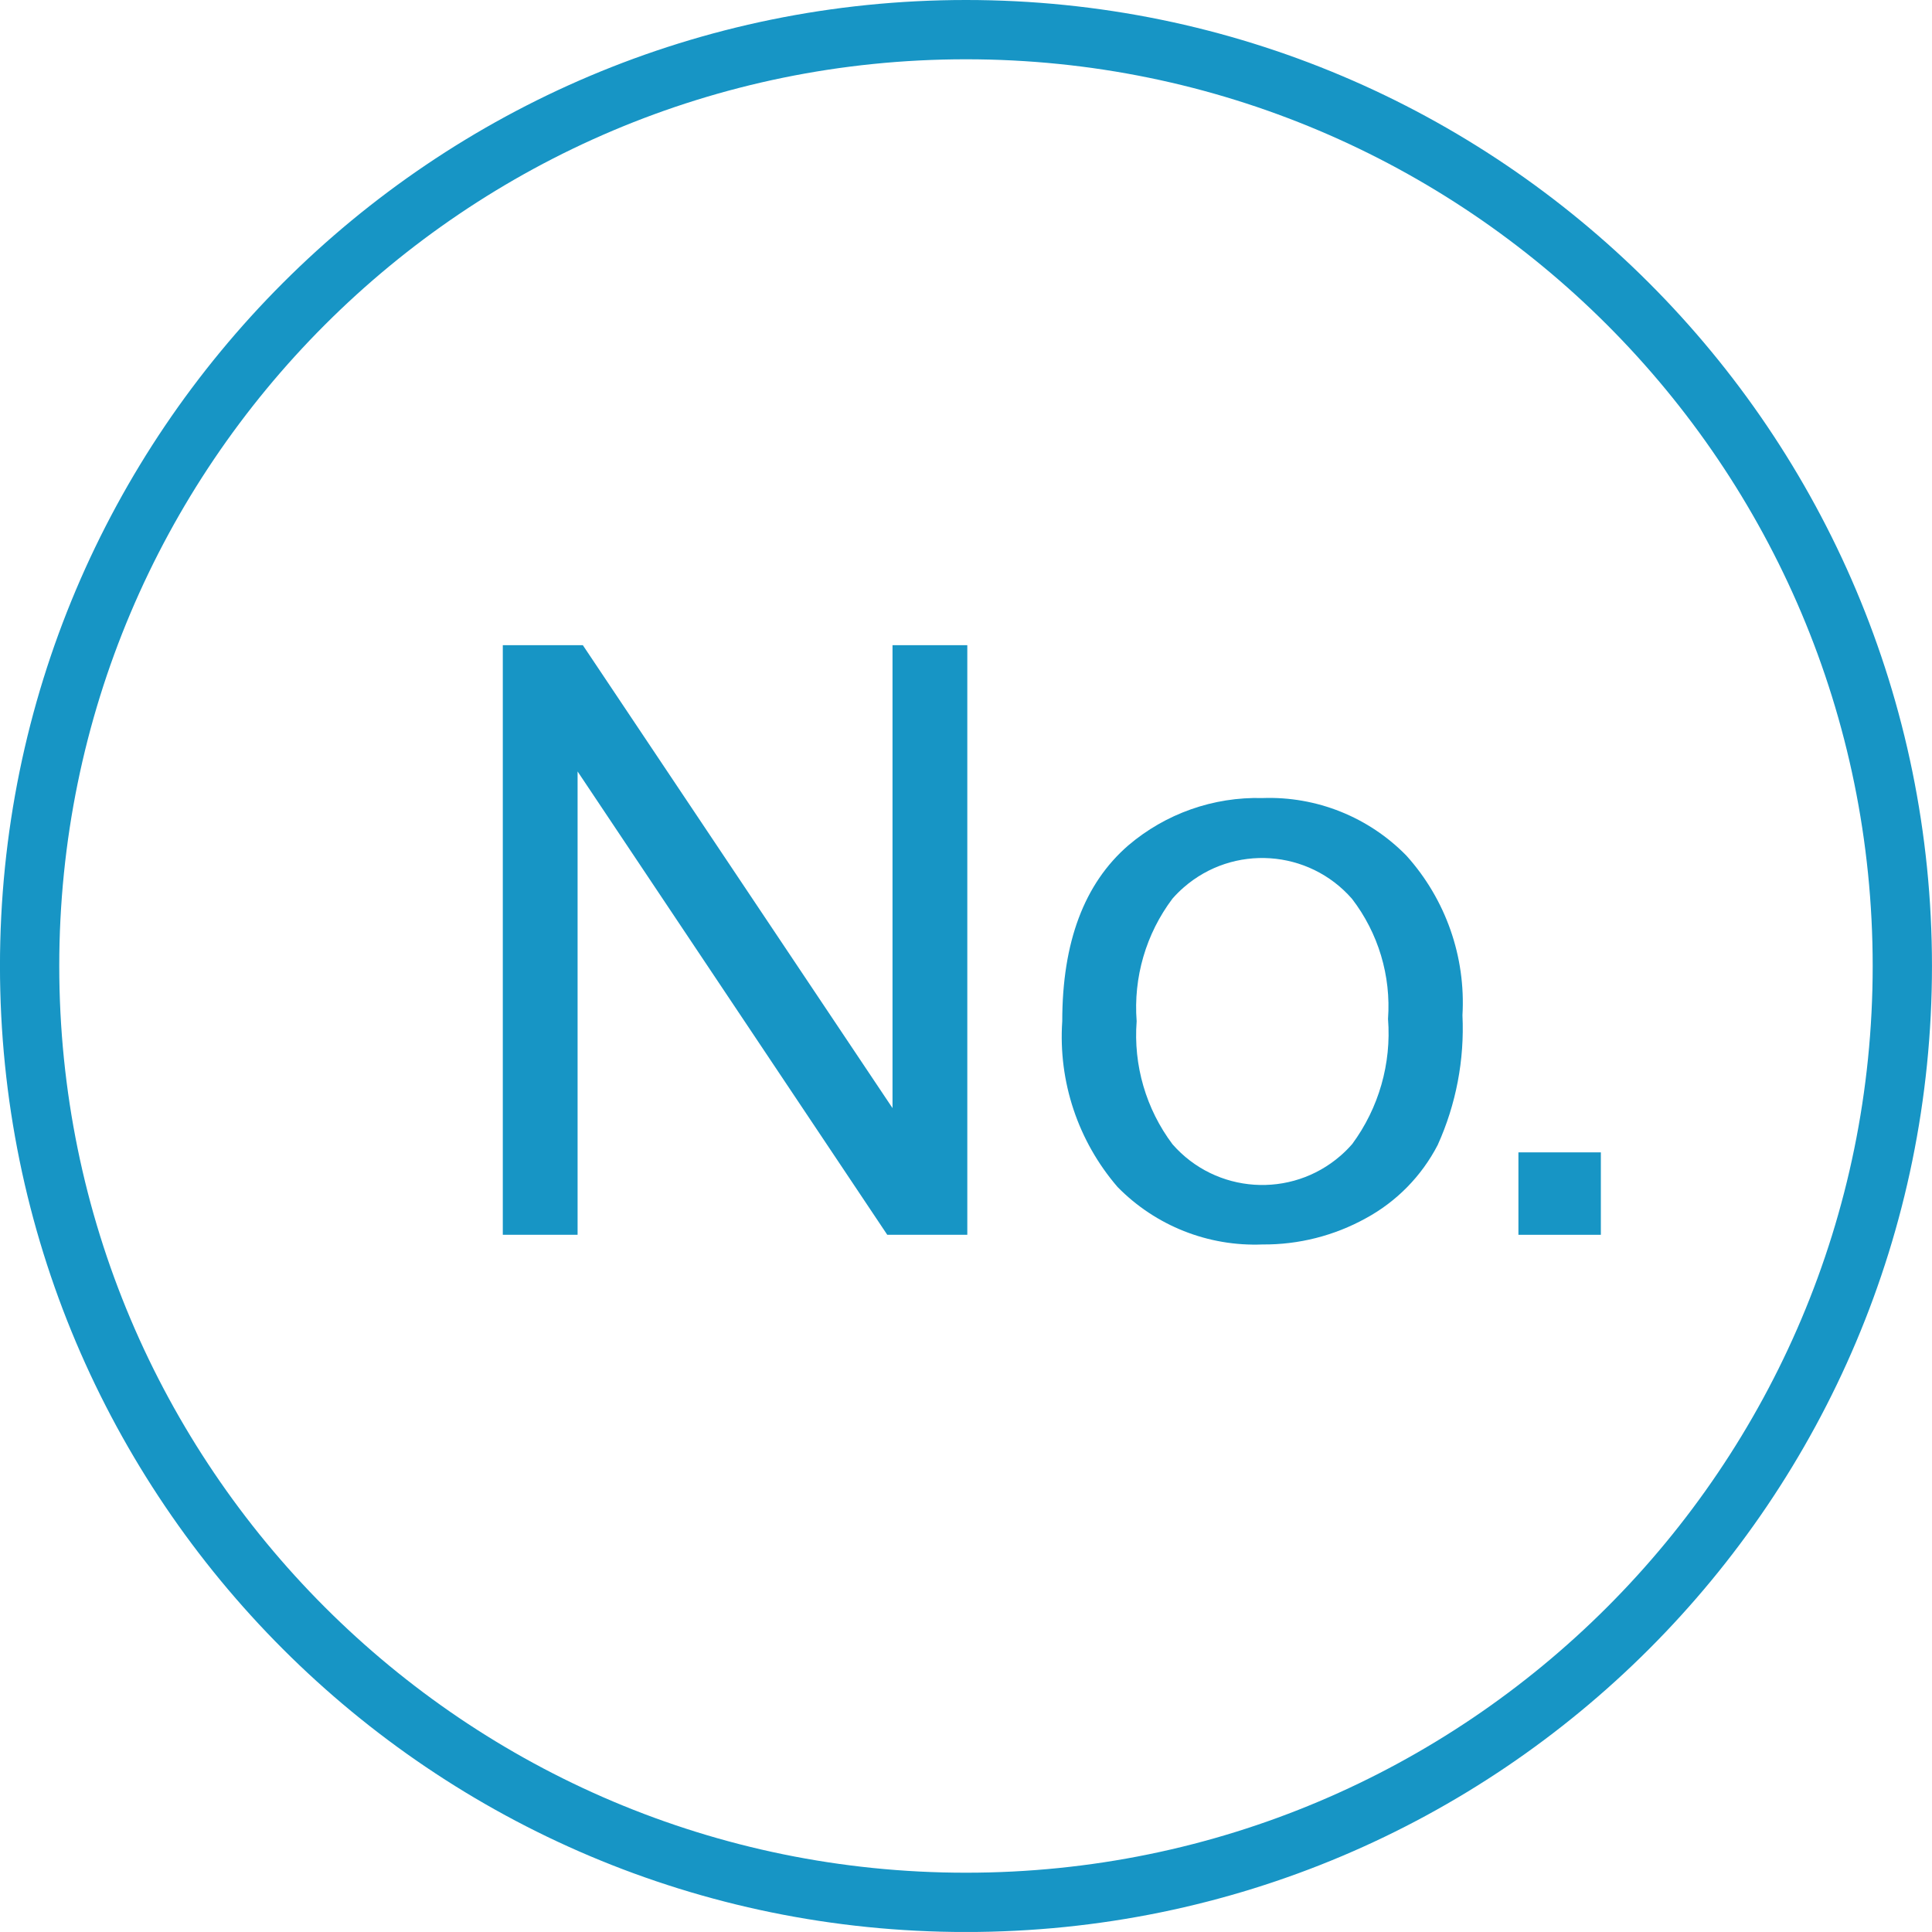 <?xml version="1.0" encoding="utf-8"?>
<!-- Generator: Adobe Illustrator 26.0.2, SVG Export Plug-In . SVG Version: 6.00 Build 0)  -->
<svg version="1.1" id="レイヤー_1" xmlns="http://www.w3.org/2000/svg" xmlns:xlink="http://www.w3.org/1999/xlink" x="0px"
	 y="0px" viewBox="0 0 65.176 65.175" enable-background="new 0 0 65.176 65.175" xml:space="preserve">
<g>
	<defs>
		<rect id="SVGID_1_" y="0" width="65.175" height="65.175"/>
	</defs>
	<clipPath id="SVGID_00000021819720299930589900000008681721887889361282_">
		<use xlink:href="#SVGID_1_"  overflow="visible"/>
	</clipPath>
	<g id="グループ_412" clip-path="url(#SVGID_00000021819720299930589900000008681721887889361282_)">
		<path id="パス_830" fill="none" stroke="#1795C5" stroke-width="2" stroke-miterlimit="10" d="M64.175,32.588
			c0,17.446-14.142,31.588-31.588,31.588c-17.446,0-31.588-14.142-31.588-31.588
			C0.999,15.142,15.141,1,32.587,1c0,0,0.001,0,0.001,0
			C50.033,1.001,64.175,15.143,64.175,32.588z"/>
		<path id="パス_831" fill="#1795C5" d="M16.962,41.656V21.765h2.7L30.109,37.382V21.765H32.632
			v19.891h-2.7L19.485,26.025v15.631H16.962z"/>
		<path id="パス_832" fill="#1795C5" d="M35.835,34.451c0-2.667,0.742-4.643,2.225-5.929
			c1.261-1.075,2.875-1.645,4.532-1.6c1.821-0.065,3.585,0.642,4.857,1.947
			c1.322,1.47,2.001,3.407,1.887,5.38c0.071,1.504-0.215,3.004-0.835,4.376
			c-0.543,1.05-1.389,1.912-2.428,2.475c-1.065,0.588-2.264,0.892-3.481,0.882
			c-1.832,0.074-3.609-0.63-4.892-1.94
			C36.367,38.496,35.697,36.487,35.835,34.451 M38.345,34.451
			c-0.114,1.484,0.315,2.958,1.208,4.149c1.462,1.673,4.003,1.844,5.677,0.382
			c0.138-0.121,0.268-0.251,0.388-0.389c0.896-1.216,1.325-2.714,1.207-4.22
			c0.105-1.453-0.327-2.894-1.214-4.05c-1.462-1.675-4.005-1.847-5.679-0.385
			c-0.135,0.117-0.261,0.244-0.379,0.378c-0.893,1.186-1.322,2.658-1.208,4.138"/>
		<rect id="長方形_1942" x="51.224" y="38.875" fill="#1795C5" width="2.781" height="2.781"/>
	</g>
</g>
</svg>
